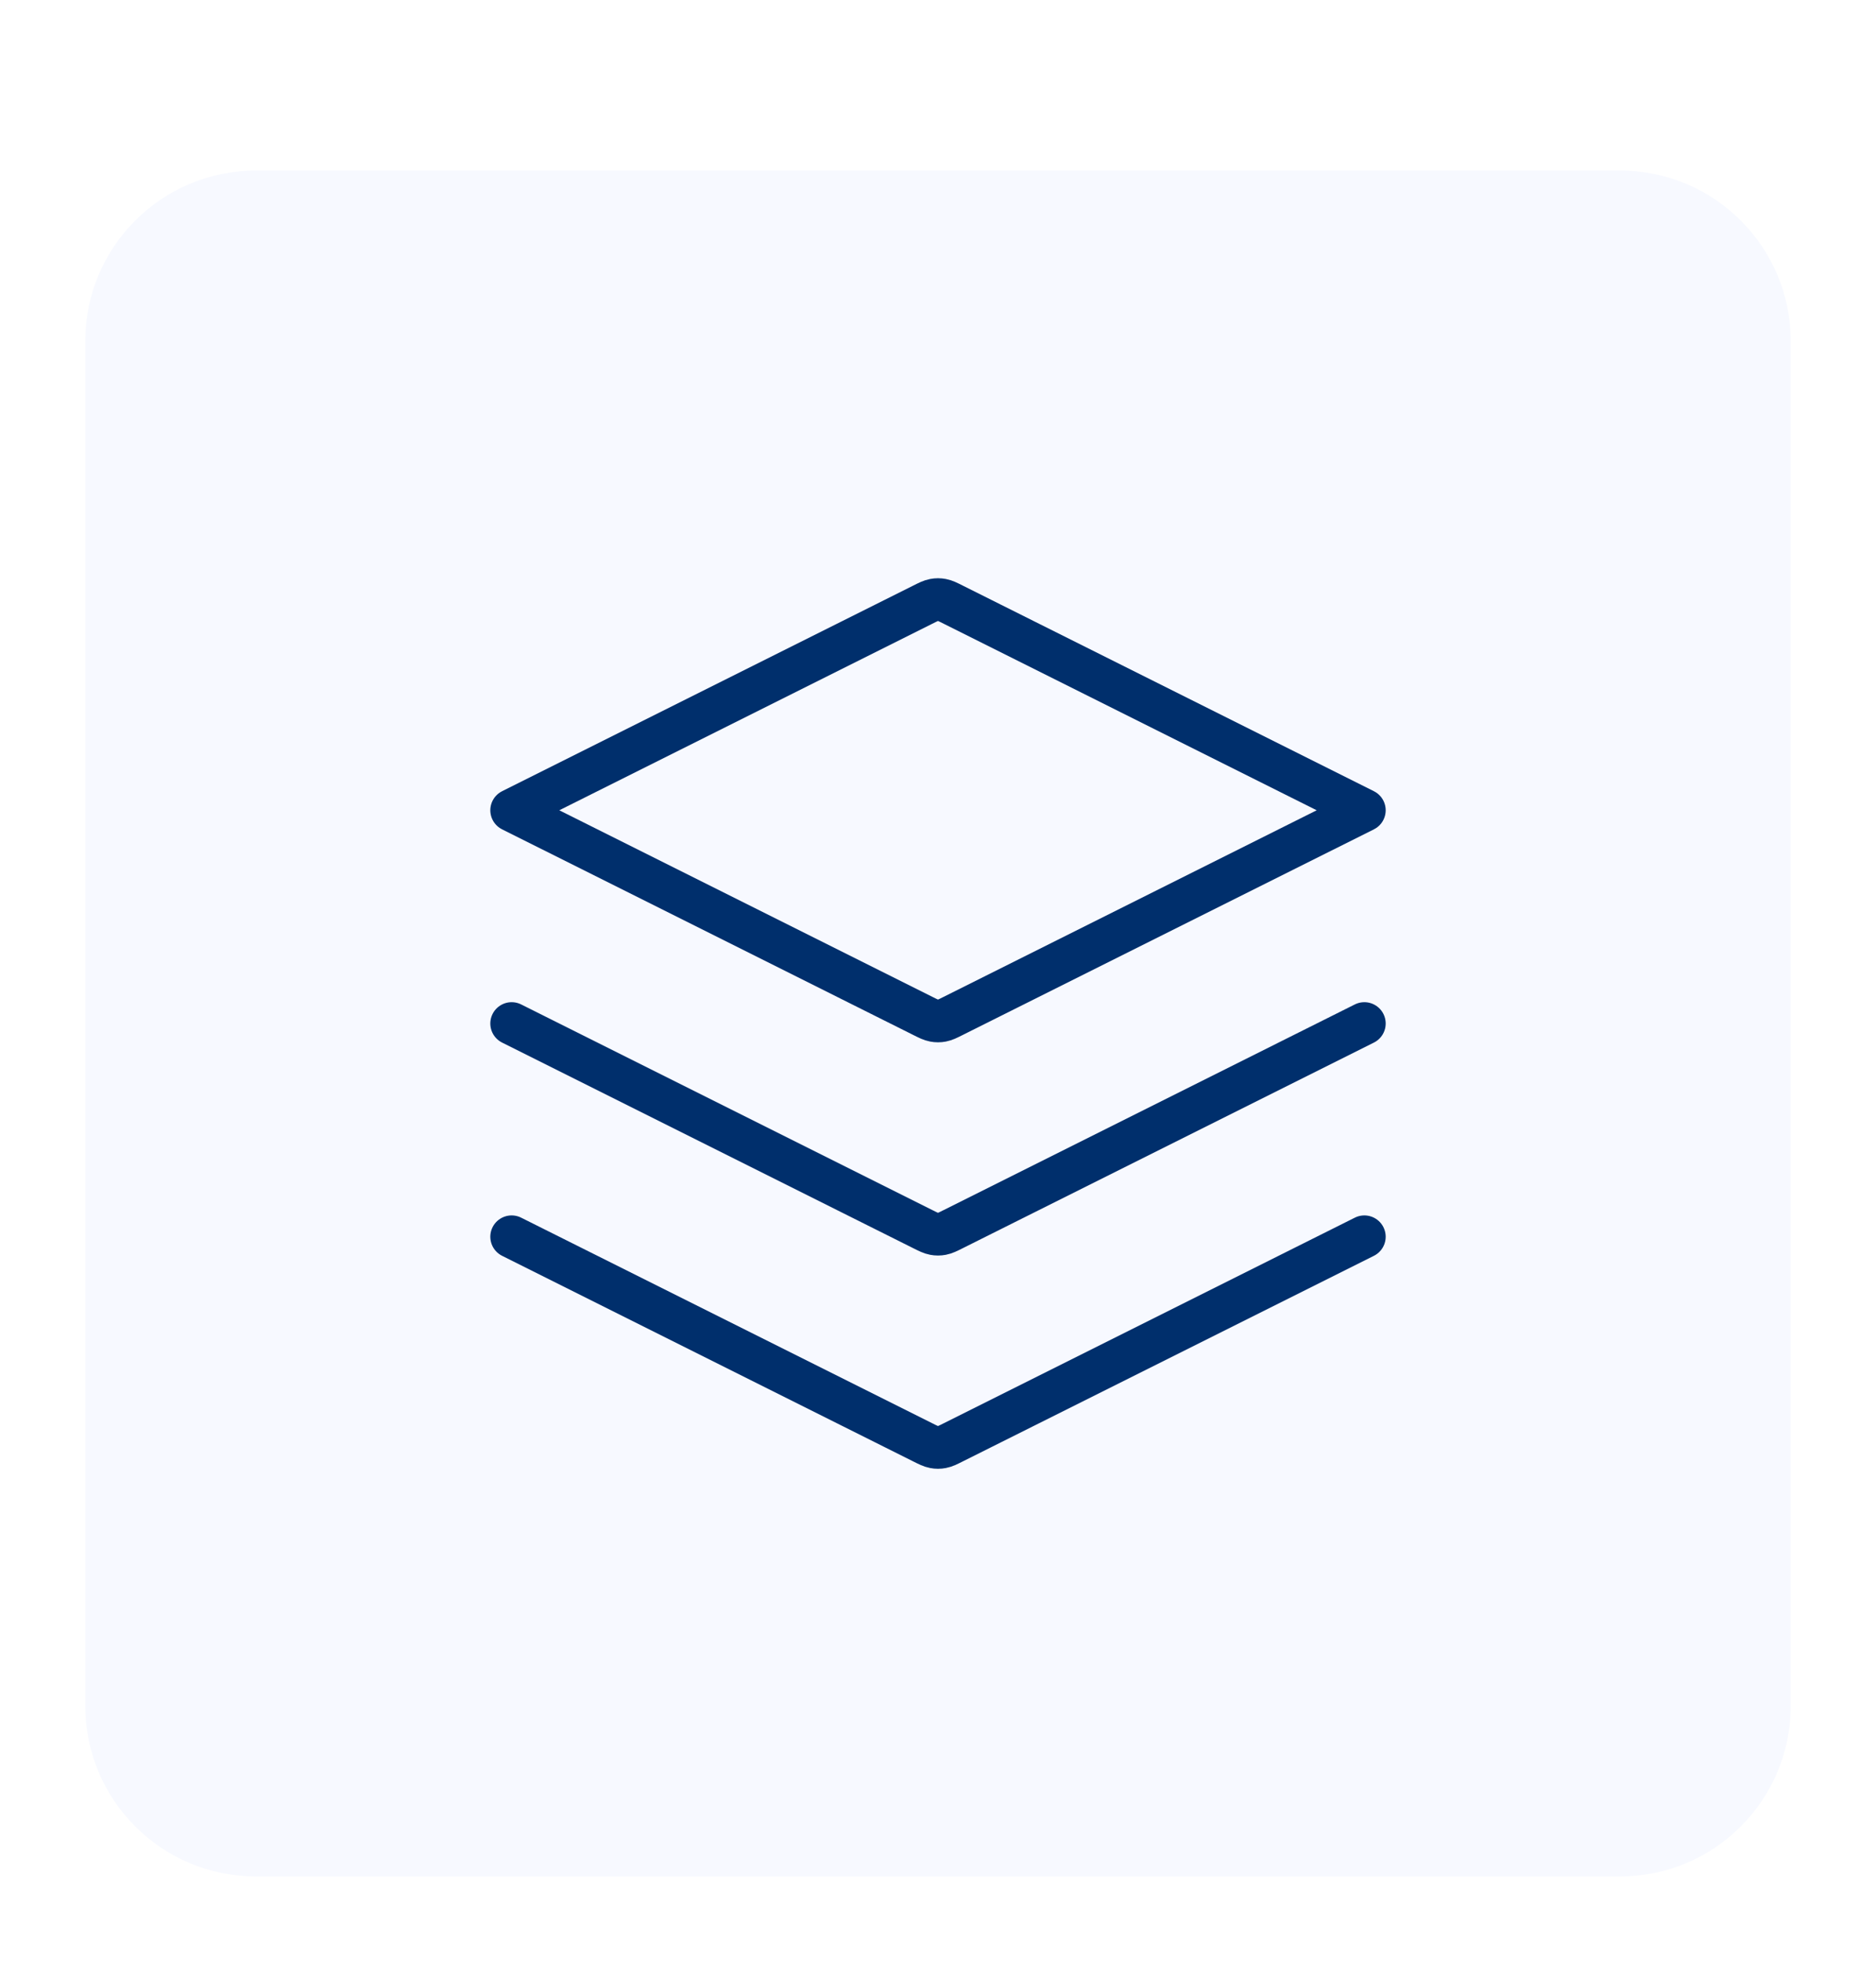 <svg width="44" height="46" viewBox="0 0 44 46" fill="none" xmlns="http://www.w3.org/2000/svg">
<g filter="url(#filter0_d_664_39239)">
<path d="M2 4C2 1.791 3.791 0 6 0H38C40.209 0 42 1.791 42 4V36C42 38.209 40.209 40 38 40H6C3.791 40 2 38.209 2 36V4Z" fill="#F7F9FF"/>
<path d="M12 20L21.642 24.821C21.773 24.887 21.839 24.919 21.908 24.932C21.969 24.944 22.031 24.944 22.092 24.932C22.161 24.919 22.227 24.887 22.358 24.821L32 20M12 25L21.642 29.821C21.773 29.887 21.839 29.919 21.908 29.932C21.969 29.944 22.031 29.944 22.092 29.932C22.161 29.919 22.227 29.887 22.358 29.821L32 25M12 15L21.642 10.179C21.773 10.113 21.839 10.081 21.908 10.068C21.969 10.056 22.031 10.056 22.092 10.068C22.161 10.081 22.227 10.113 22.358 10.179L32 15L22.358 19.821C22.227 19.887 22.161 19.919 22.092 19.932C22.031 19.944 21.969 19.944 21.908 19.932C21.839 19.919 21.773 19.887 21.642 19.821L12 15Z" stroke="#002F6C" stroke-linecap="round" stroke-linejoin="round"/>
</g>
<defs>
<filter id="filter0_d_664_39239" x="0" y="0" width="44" height="46" filterUnits="userSpaceOnUse" color-interpolation-filters="sRGB">
<feFlood flood-opacity="0" result="BackgroundImageFix"/>
<feColorMatrix in="SourceAlpha" type="matrix" values="0 0 0 0 0 0 0 0 0 0 0 0 0 0 0 0 0 0 127 0" result="hardAlpha"/>
<feMorphology radius="12" operator="erode" in="SourceAlpha" result="effect1_dropShadow_664_39239"/>
<feOffset dy="4"/>
<feGaussianBlur stdDeviation="7"/>
<feColorMatrix type="matrix" values="0 0 0 0 1 0 0 0 0 1 0 0 0 0 1 0 0 0 0.14 0"/>
<feBlend mode="normal" in2="BackgroundImageFix" result="effect1_dropShadow_664_39239"/>
<feBlend mode="normal" in="SourceGraphic" in2="effect1_dropShadow_664_39239" result="shape"/>
</filter>
</defs>
</svg>
